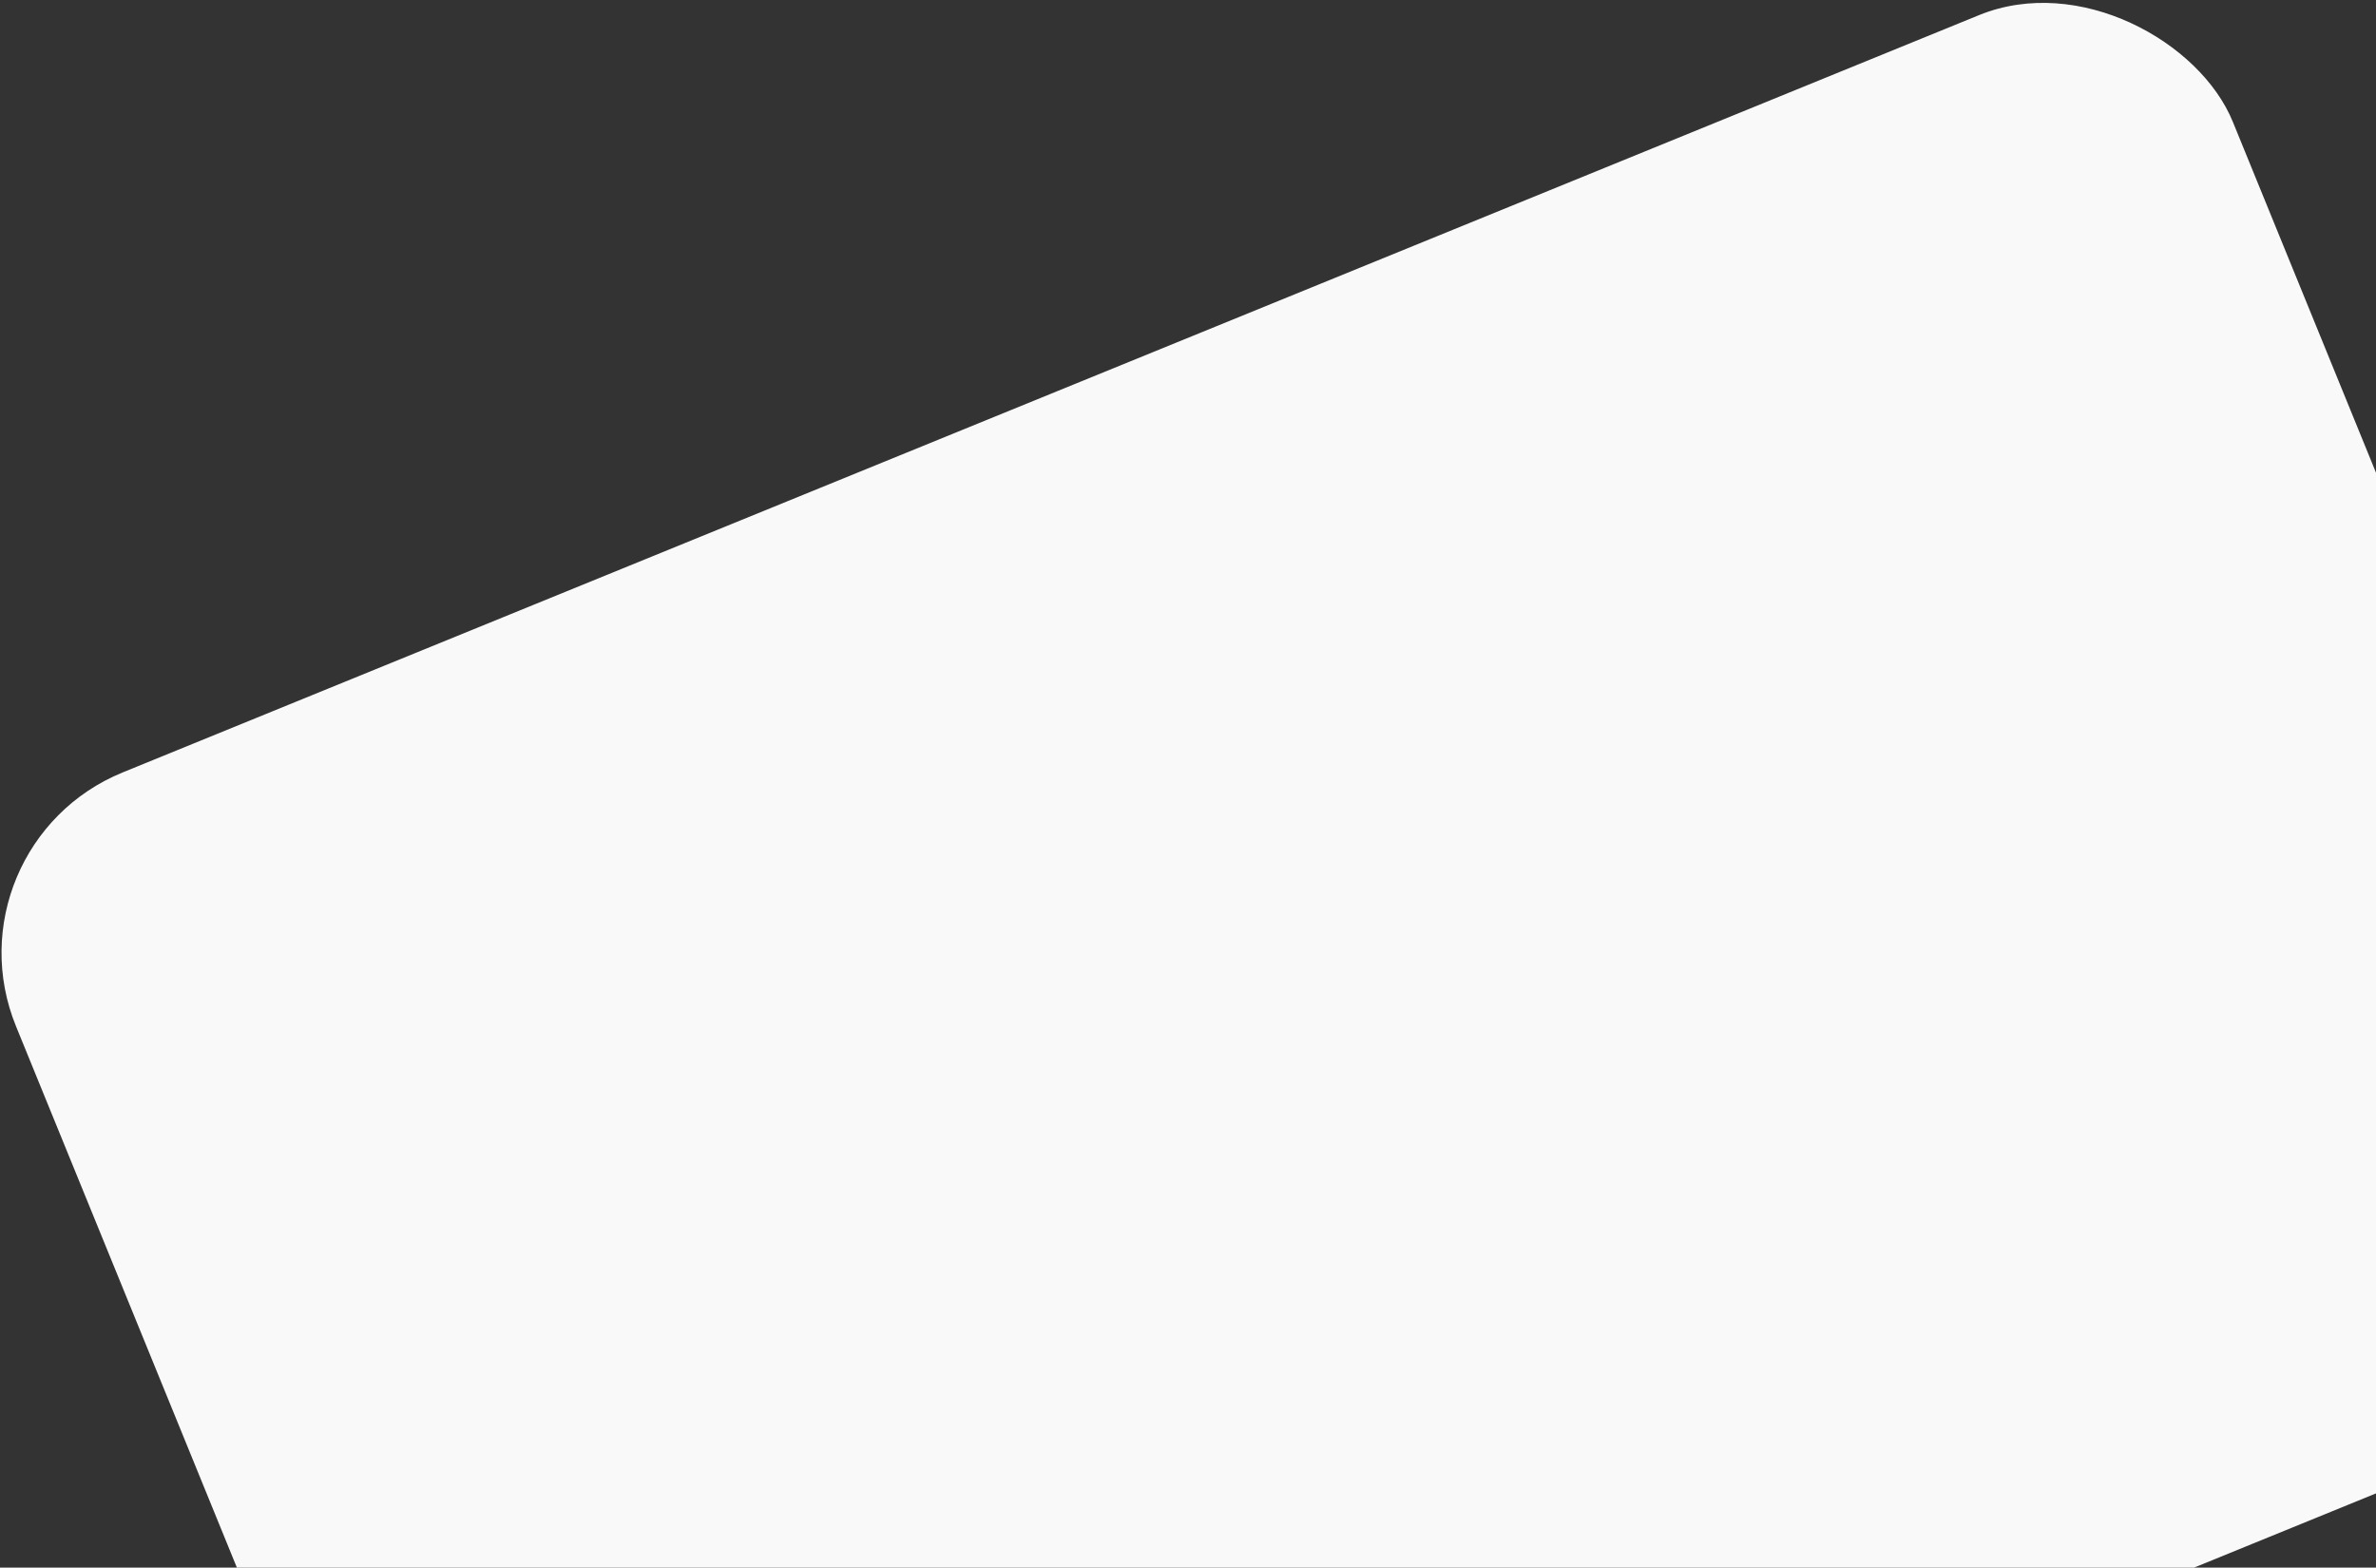 <?xml version="1.0" encoding="UTF-8"?> <svg xmlns="http://www.w3.org/2000/svg" width="244" height="161" viewBox="0 0 244 161" fill="none"><rect x="0" y="0" width="244" height="161" fill="#333333" stroke="none"/><rect x="-5.912" y="86.883" width="245.876" height="155.974" rx="20" transform="rotate(-22.195 -5.912 86.883)" fill="#F9F9F9"></rect></svg> 
